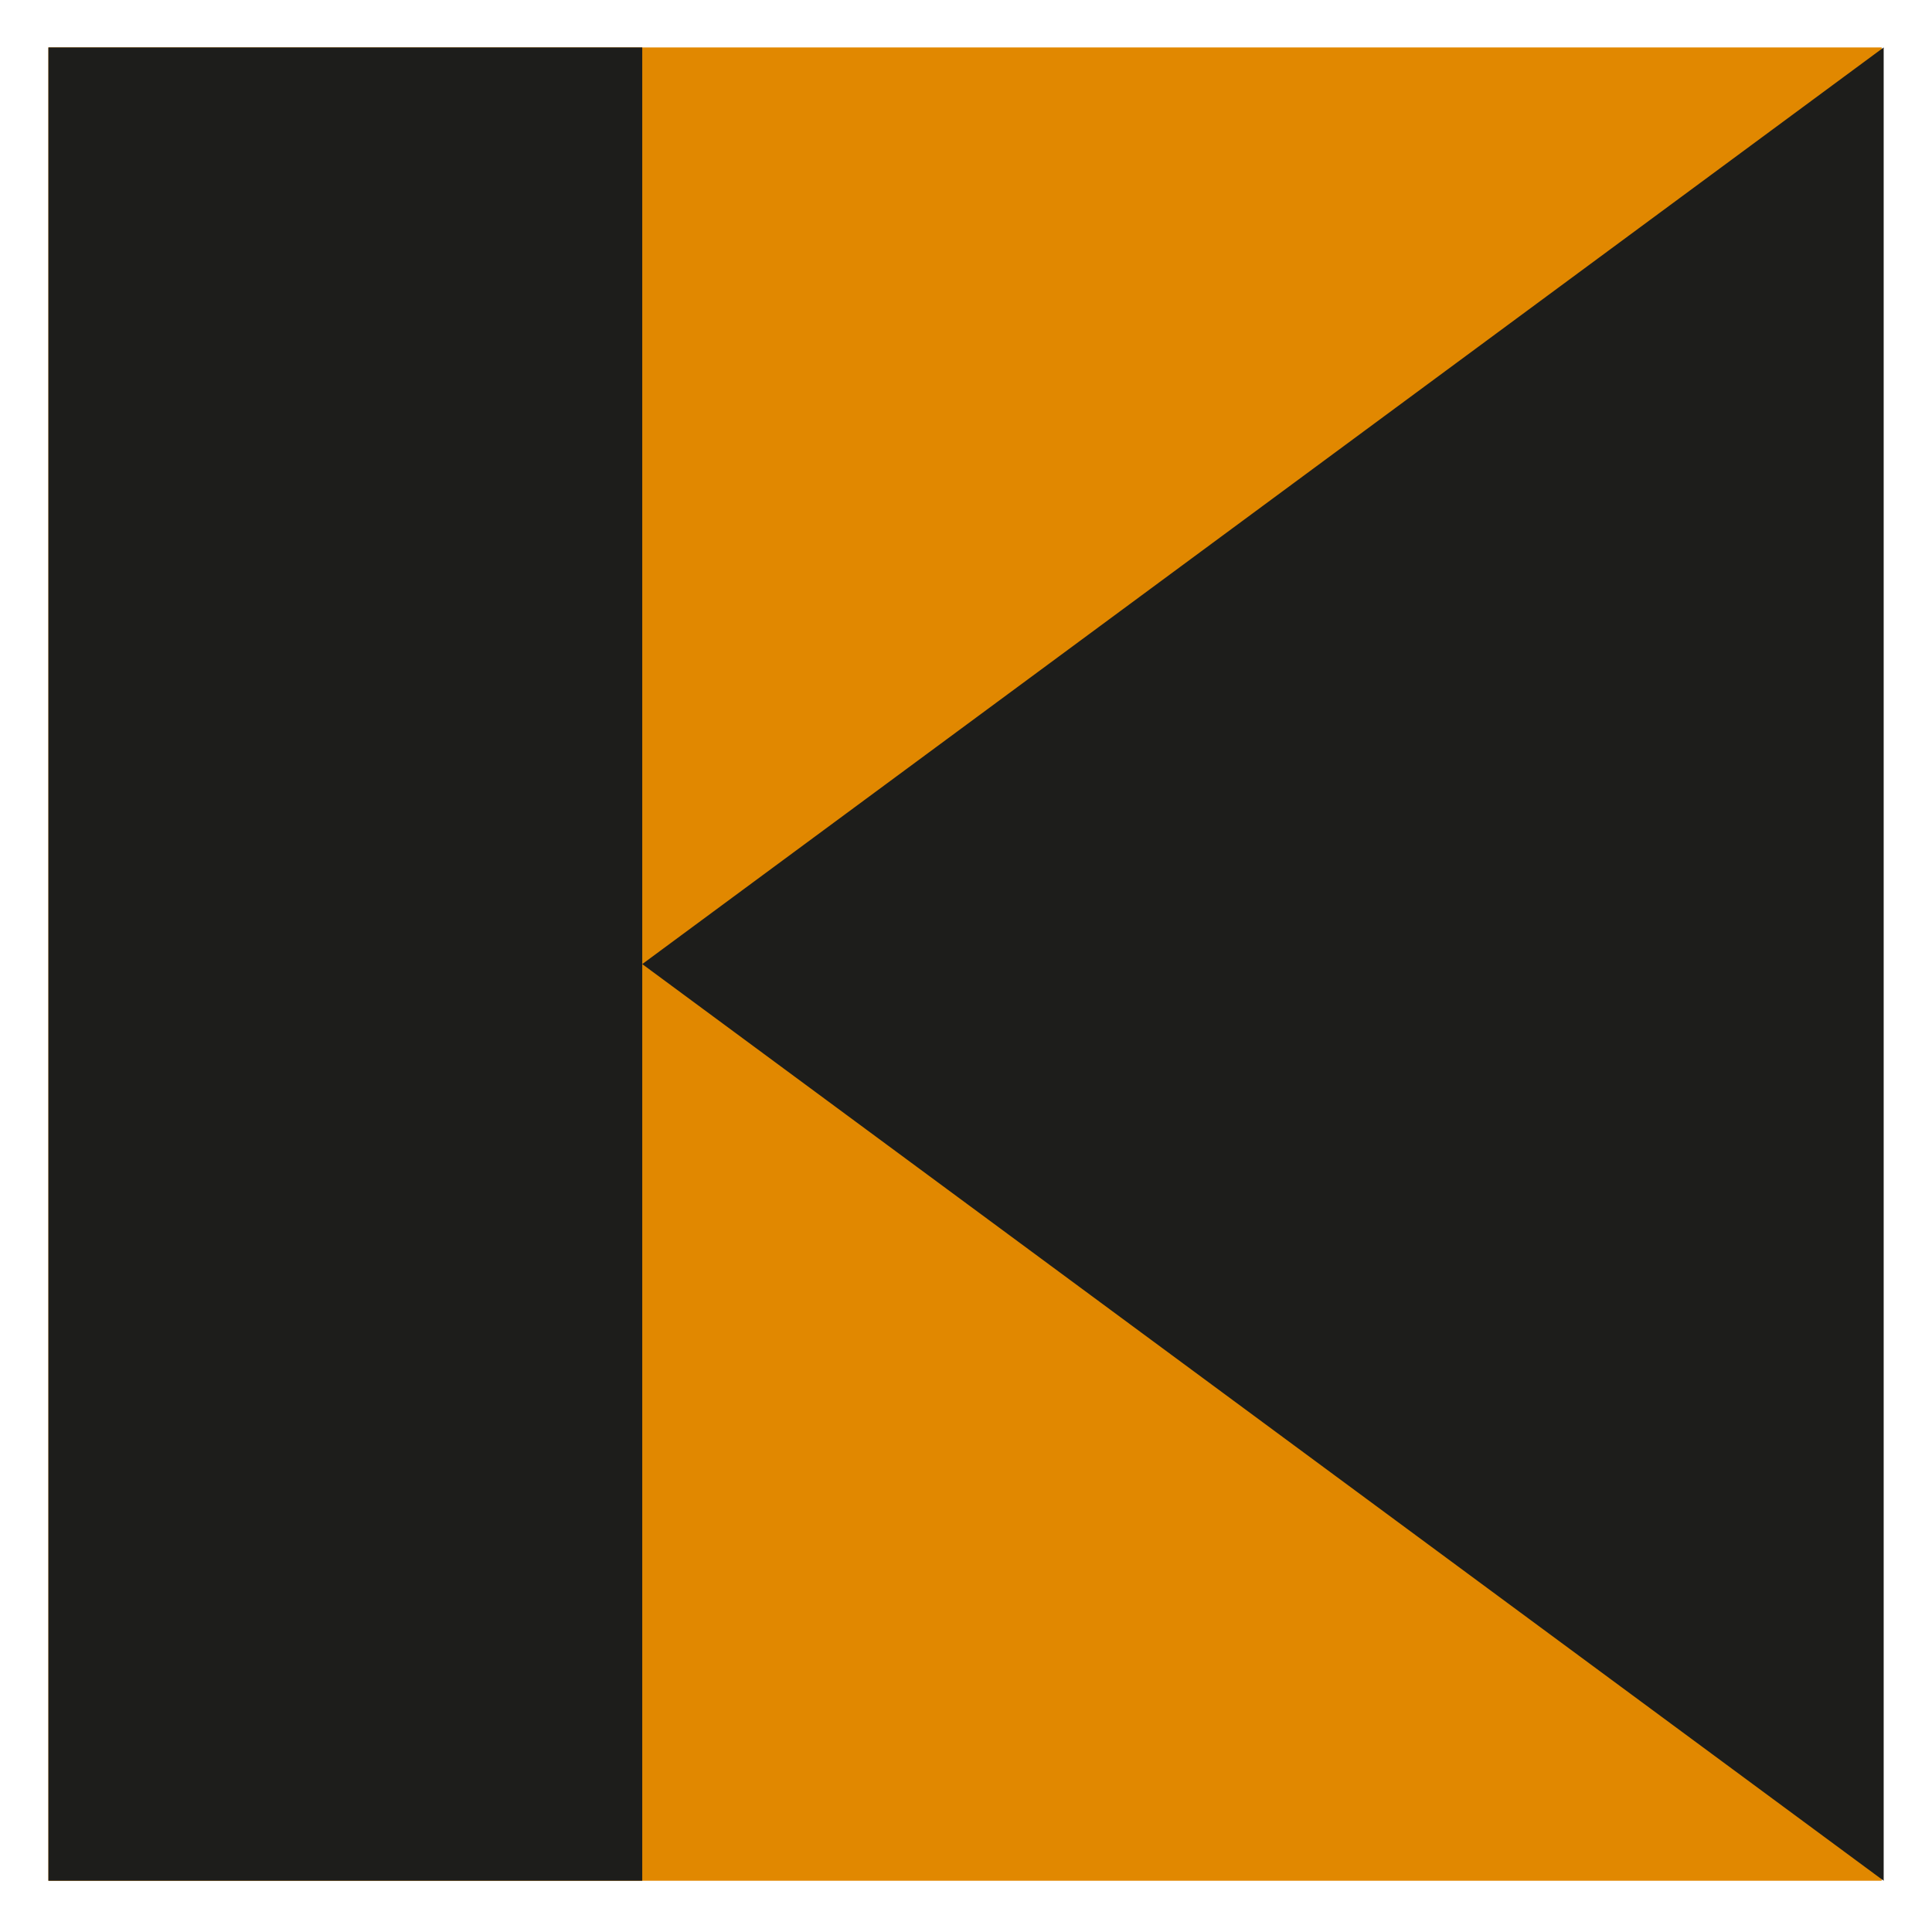 <?xml version="1.0" encoding="UTF-8"?>
<svg id="Ebene_1" data-name="Ebene 1" xmlns="http://www.w3.org/2000/svg" viewBox="0 0 283.46 283.46">
  <defs>
    <style>
      .cls-1 {
        fill: #1d1d1b;
      }

      .cls-2 {
        fill: #e18800;
      }
    </style>
  </defs>
  <rect class="cls-2" x="7.1" y="6.96" width="268.98" height="268.98"/>
  <rect class="cls-1" x="7.1" y="6.96" width="87.13" height="268.98"/>
  <polygon class="cls-1" points="94.23 141.45 276.37 275.94 276.37 6.96 94.23 141.45"/>
</svg>